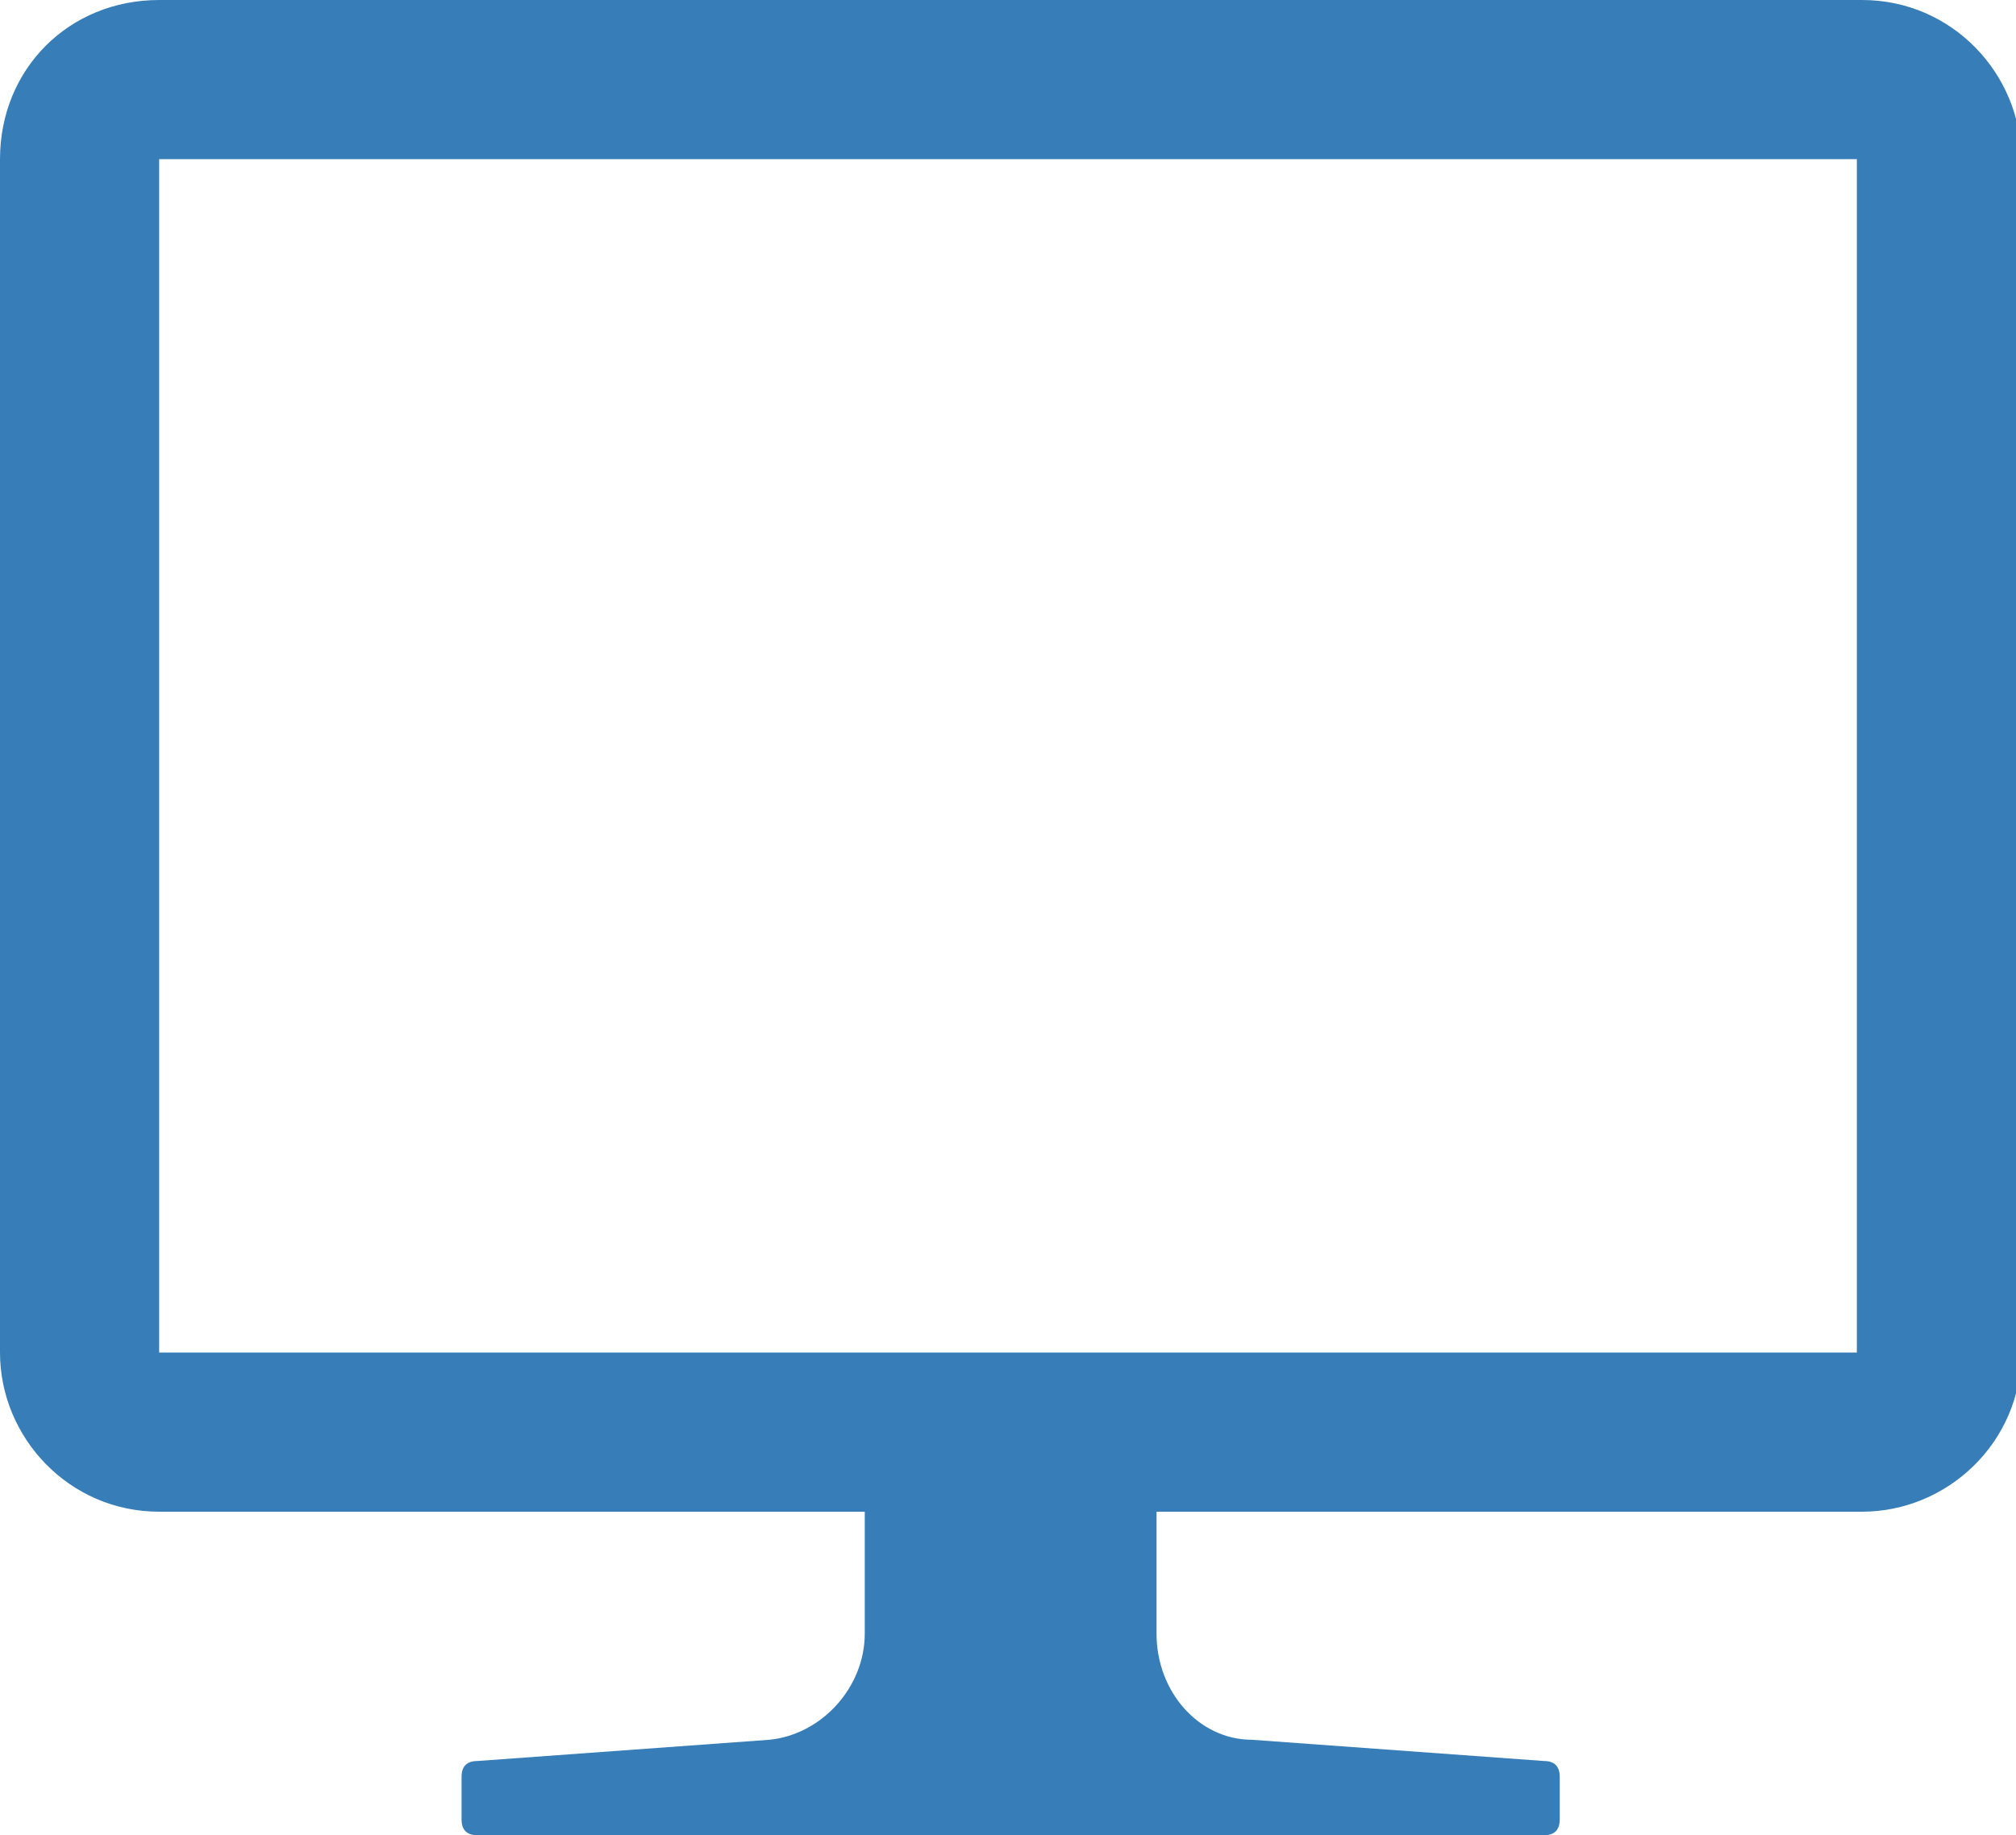 <?xml version="1.0" encoding="UTF-8"?><svg id="a" xmlns="http://www.w3.org/2000/svg" width="38" height="34.6" viewBox="0 0 38 34.6"><path d="M35,0H3C1.3,0,0,1.3,0,3V25.5c0,1.6,1.3,3,3,3h13.3v2.3c0,1-.8,1.9-1.8,2l-5.5,.4c-.2,0-.3,.1-.3,.3v.8c0,.2,.1,.3,.3,.3H29.1c.2,0,.3-.1,.3-.3v-.8c0-.2-.1-.3-.3-.3l-5.5-.4c-1,0-1.8-.9-1.8-2v-2.3h13.3c1.6,0,3-1.3,3-3V3c0-1.6-1.3-3-3-3ZM3,25.5V3H35V25.5H3Z" style="fill:#377eb8;"/></svg>